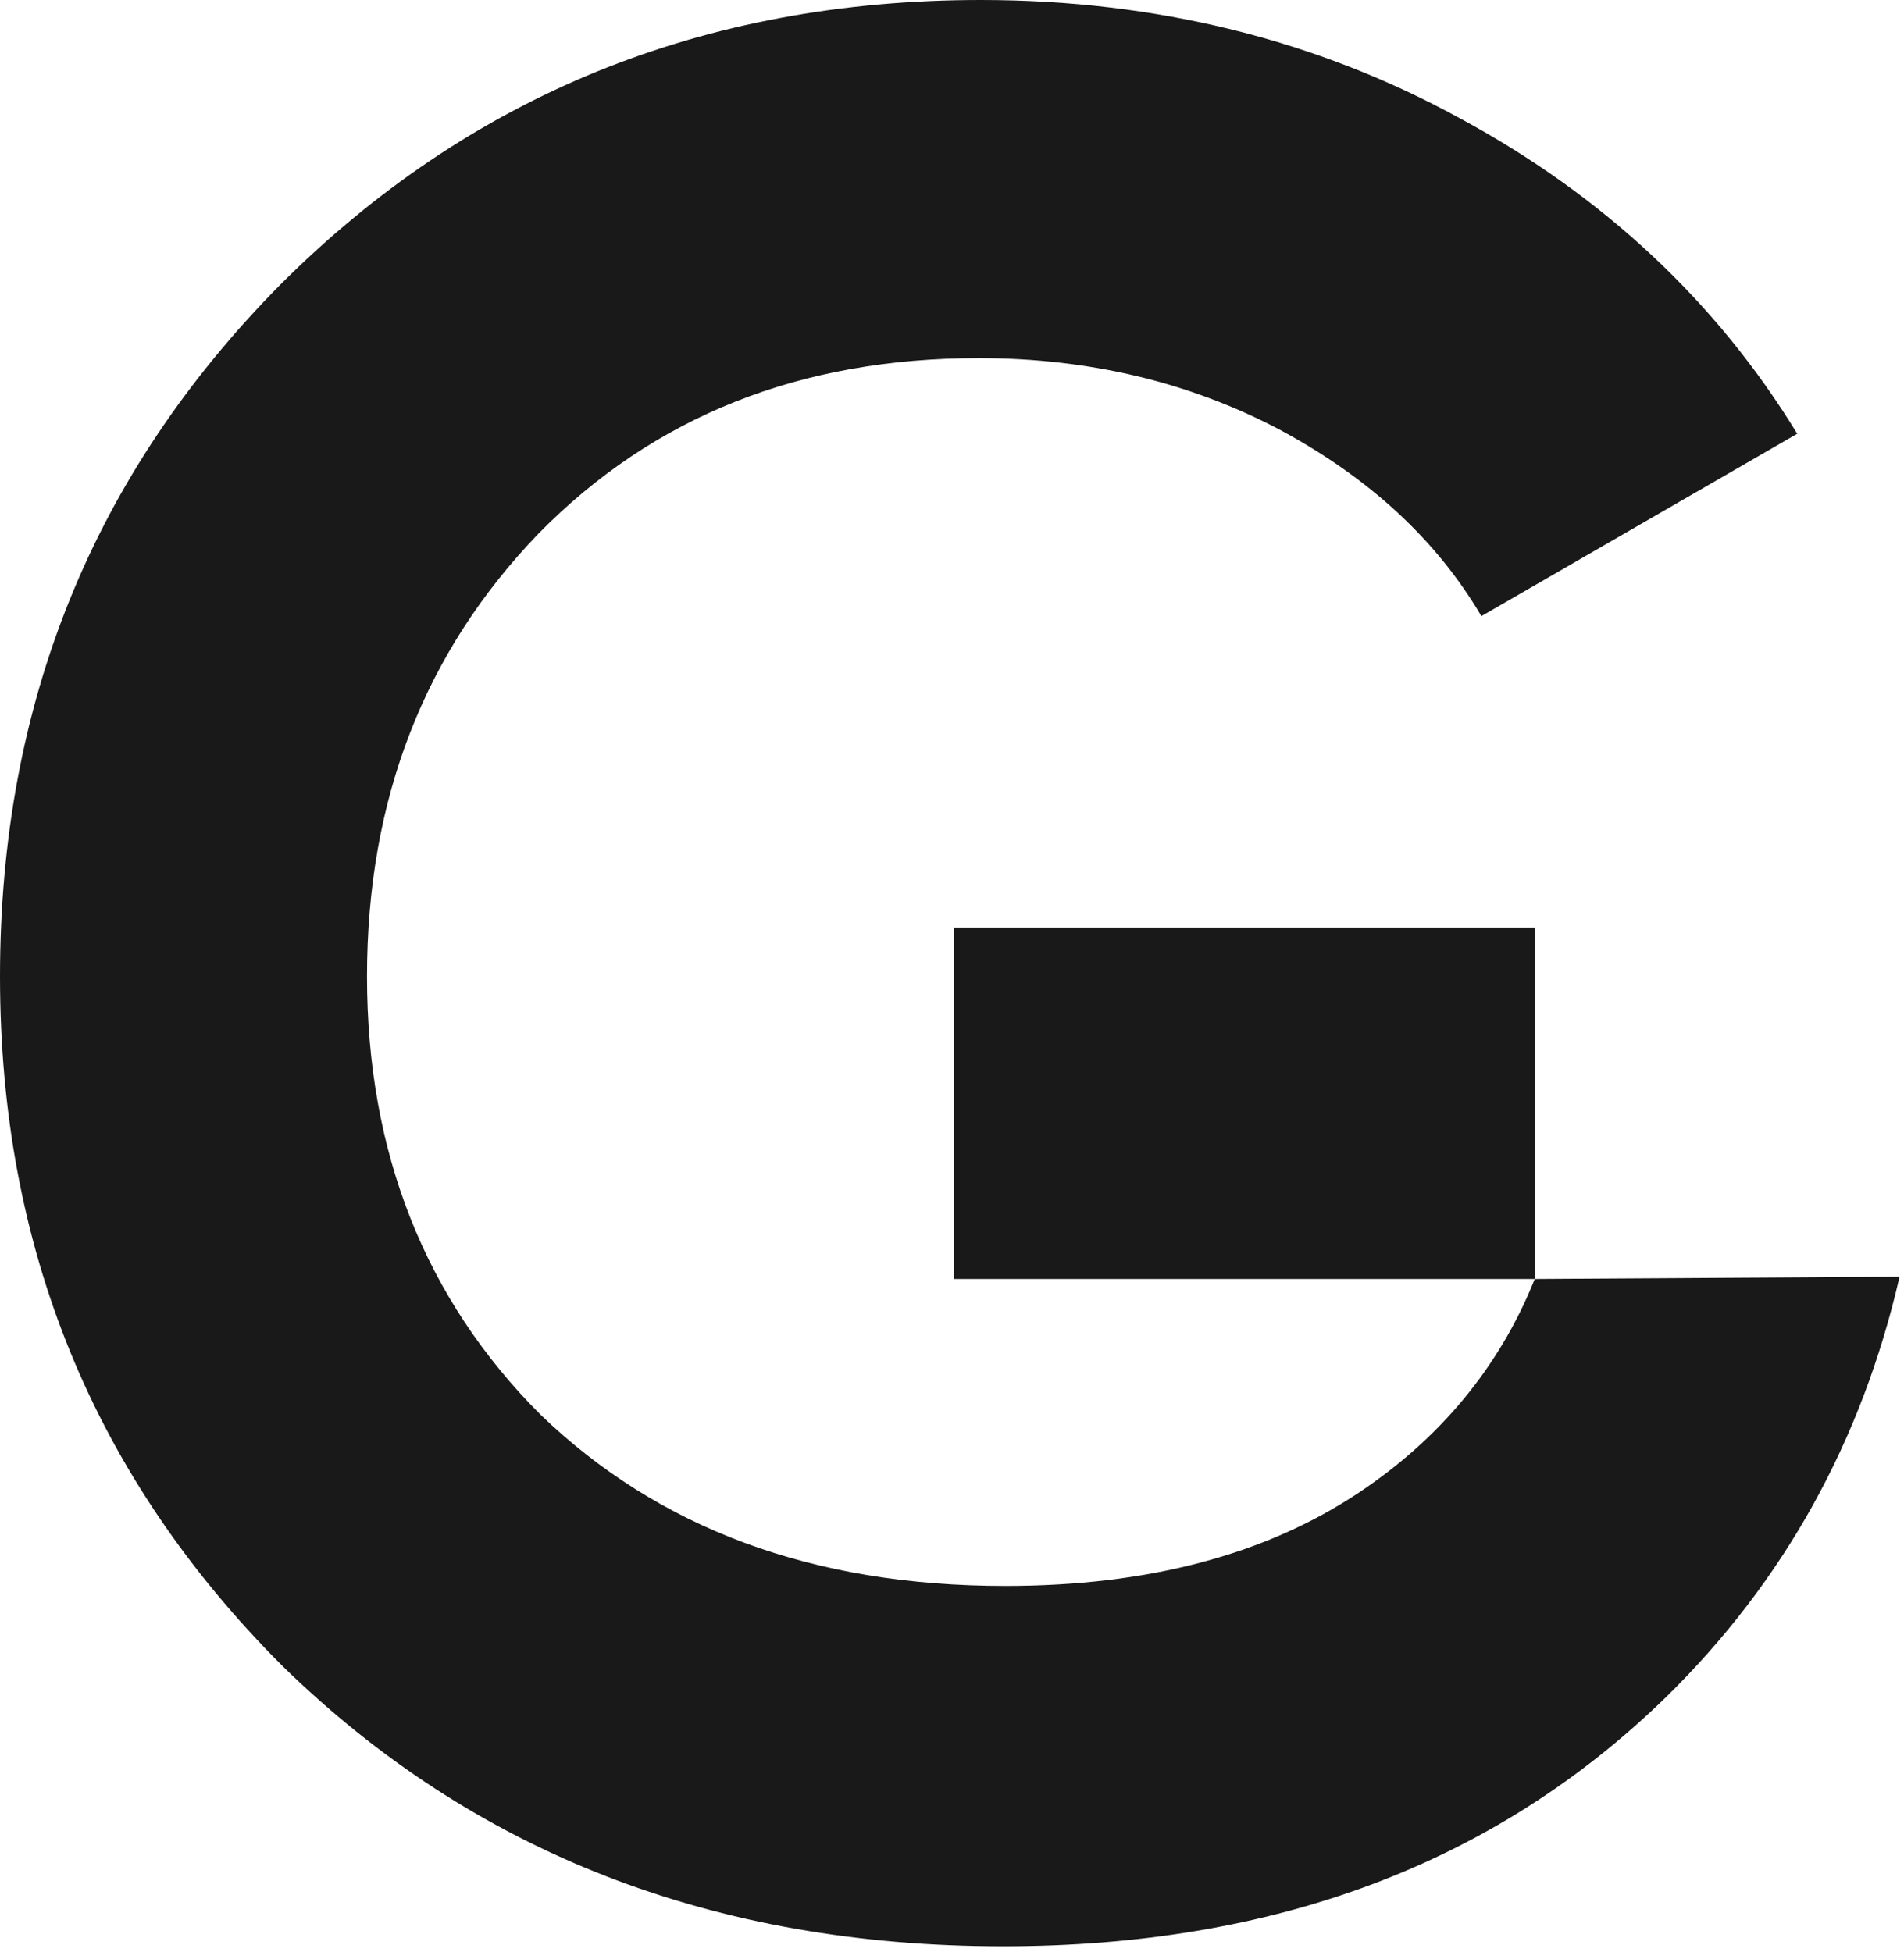 <?xml version="1.0" encoding="UTF-8"?> <svg xmlns="http://www.w3.org/2000/svg" width="119" height="122" viewBox="0 0 119 122" fill="none"> <path d="M95.923 79.936C93.698 85.496 89.945 89.945 84.94 93.281C79.102 97.174 71.734 99.12 62.836 99.12C50.742 99.12 41.15 95.506 33.782 88.416C26.552 81.187 22.938 72.012 22.938 61.029C22.938 49.908 26.552 40.733 33.642 33.364C40.871 25.997 50.047 22.382 61.168 22.382C68.119 22.382 74.375 23.911 79.936 26.831C85.635 29.889 89.806 33.782 92.586 38.508L112.327 27.109C107.322 18.907 100.232 12.234 91.196 7.368C82.299 2.502 72.29 0 61.307 0C43.93 0 29.333 5.978 17.516 17.794C5.839 29.611 0 43.93 0 61.029C0 77.99 5.839 92.308 17.655 104.125C29.611 115.803 44.625 121.641 62.697 121.641C79.658 121.641 93.421 116.498 104.125 106.071C111.493 98.842 116.359 90.084 118.722 79.797L95.923 79.936Z" fill="#191919"></path> <path d="M95.923 57.971H59.639V79.936H95.923V57.971Z" fill="#191919"></path> </svg> 